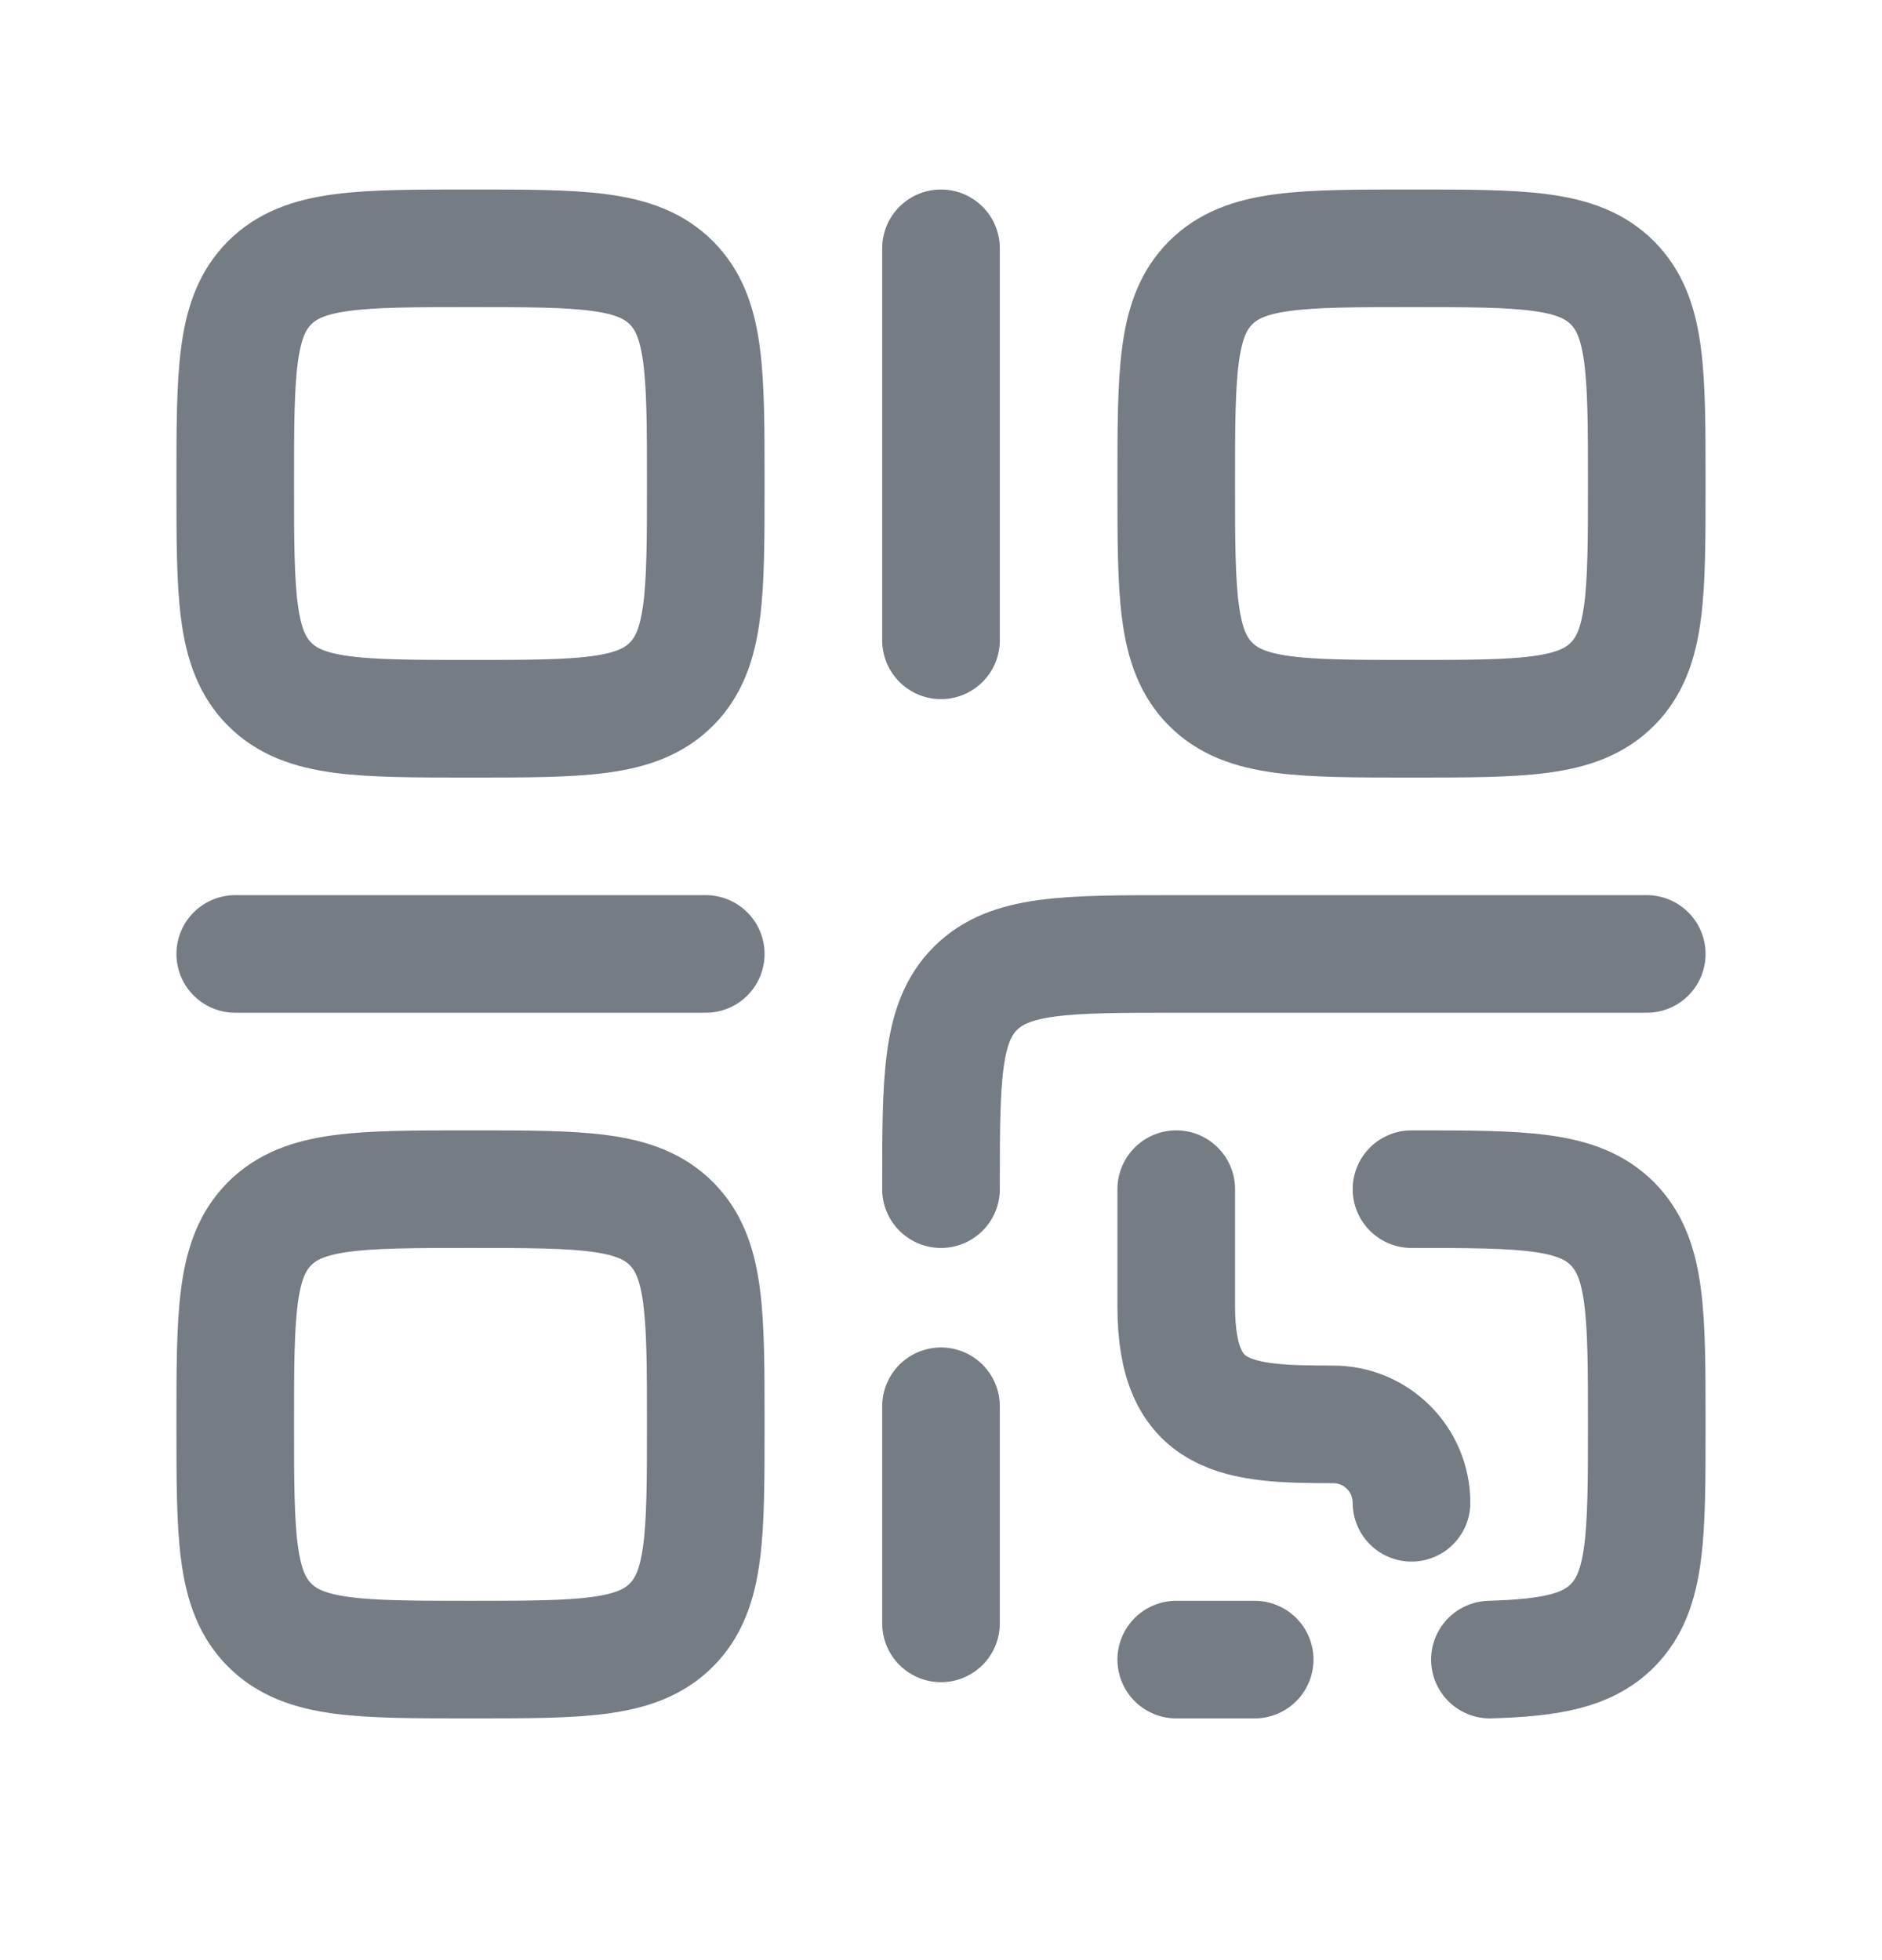 <svg width="24" height="25" viewBox="0 0 24 25" fill="none" xmlns="http://www.w3.org/2000/svg">
<path d="M3 6.167C3 4.752 3 4.045 3.439 3.606C3.879 3.167 4.586 3.167 6 3.167C7.414 3.167 8.121 3.167 8.561 3.606C9 4.045 9 4.752 9 6.167C9 7.581 9 8.288 8.561 8.727C8.121 9.167 7.414 9.167 6 9.167C4.586 9.167 3.879 9.167 3.439 8.727C3 8.288 3 7.581 3 6.167Z" stroke="#767C83" stroke-width="1.5"/>
<path d="M3 18.167C3 16.752 3 16.045 3.439 15.606C3.879 15.167 4.586 15.167 6 15.167C7.414 15.167 8.121 15.167 8.561 15.606C9 16.045 9 16.752 9 18.167C9 19.581 9 20.288 8.561 20.727C8.121 21.167 7.414 21.167 6 21.167C4.586 21.167 3.879 21.167 3.439 20.727C3 20.288 3 19.581 3 18.167Z" stroke="#767C83" stroke-width="1.5"/>
<path d="M3 12.167L9 12.167" stroke="#767C83" stroke-width="1.5" stroke-linecap="round" stroke-linejoin="round"/>
<path d="M12 3.167V8.167" stroke="#767C83" stroke-width="1.5" stroke-linecap="round" stroke-linejoin="round"/>
<path d="M15 6.167C15 4.752 15 4.045 15.439 3.606C15.879 3.167 16.586 3.167 18 3.167C19.414 3.167 20.121 3.167 20.561 3.606C21 4.045 21 4.752 21 6.167C21 7.581 21 8.288 20.561 8.727C20.121 9.167 19.414 9.167 18 9.167C16.586 9.167 15.879 9.167 15.439 8.727C15 8.288 15 7.581 15 6.167Z" stroke="#767C83" stroke-width="1.5"/>
<path d="M21 12.167H15C13.586 12.167 12.879 12.167 12.439 12.606C12 13.045 12 13.752 12 15.167M12 17.936V20.705M15 15.167V16.667C15 18.113 15.784 18.167 17 18.167C17.552 18.167 18 18.614 18 19.167M16 21.167H15M18 15.167C19.414 15.167 20.121 15.167 20.561 15.607C21 16.047 21 16.755 21 18.171C21 19.587 21 20.295 20.561 20.735C20.24 21.056 19.777 21.143 19 21.167" stroke="#767C83" stroke-width="1.5" stroke-linecap="round"/>
</svg>
